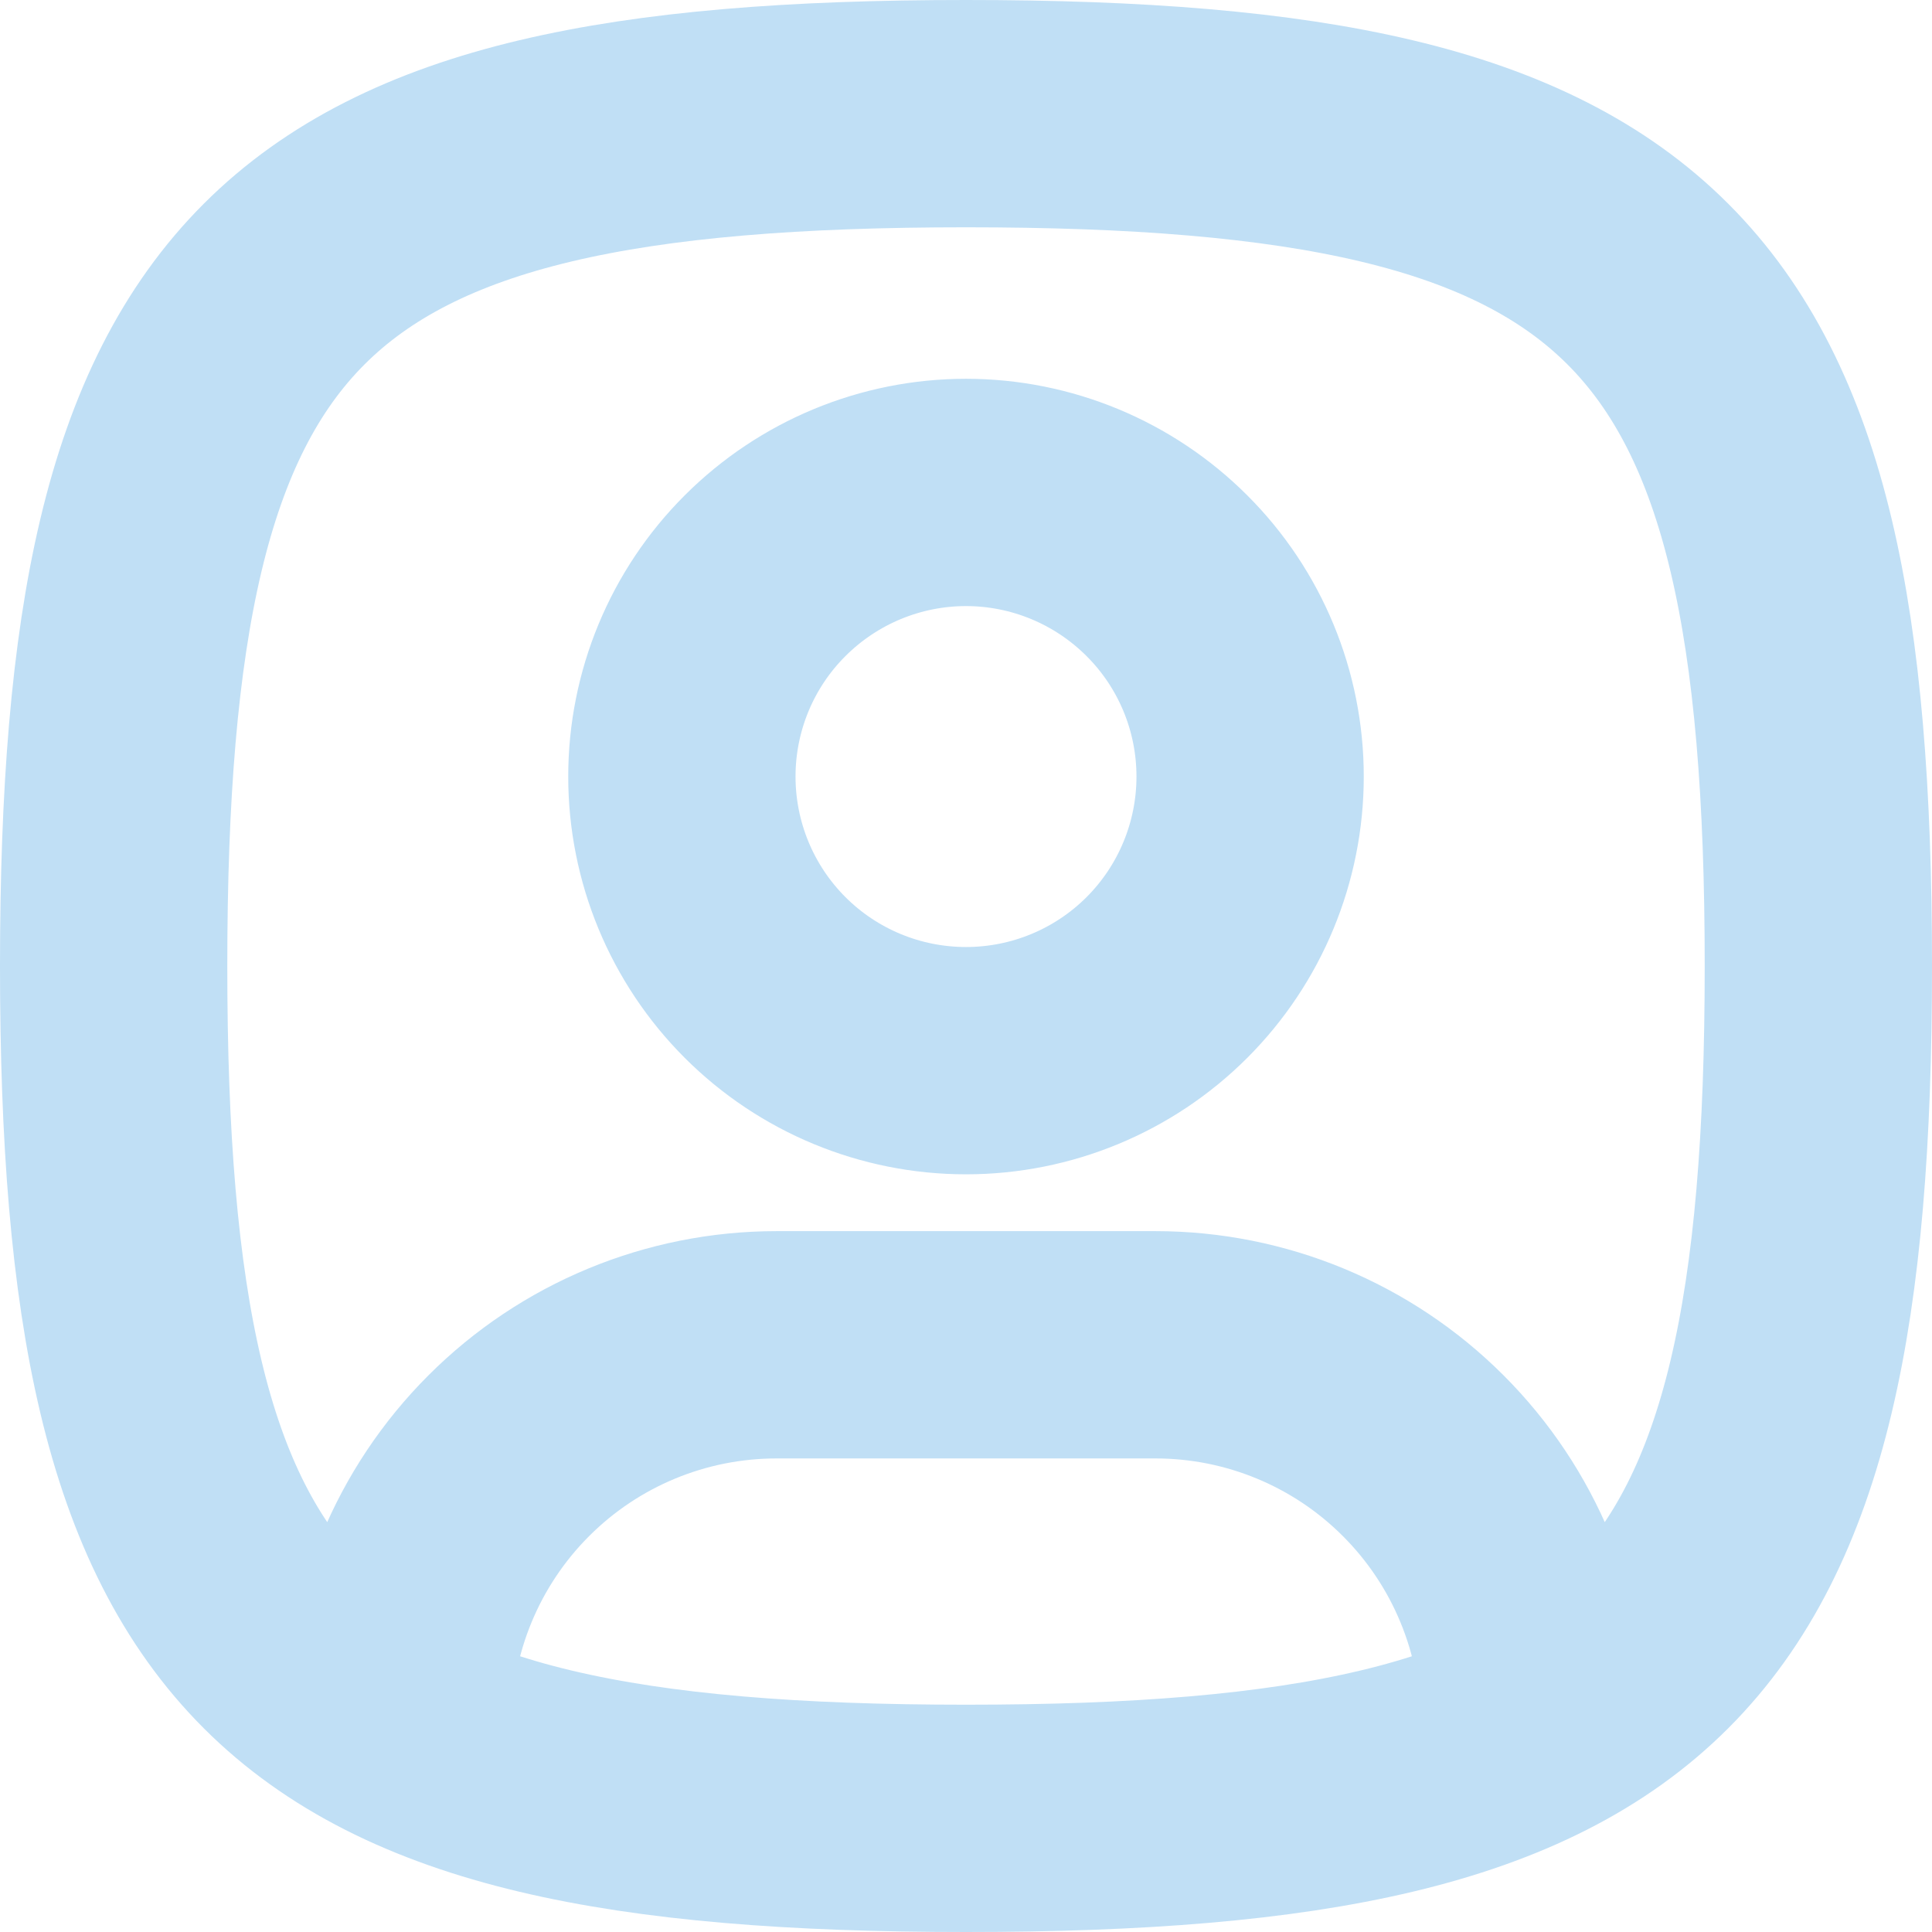 <svg width="17" height="17" viewBox="0 0 17 17" fill="none" xmlns="http://www.w3.org/2000/svg">
<path d="M3.5 15.208V15.167C3.5 14.283 3.851 13.435 4.476 12.81C5.101 12.184 5.949 11.833 6.833 11.833H10.167C11.051 11.833 11.899 12.184 12.524 12.81C13.149 13.435 13.5 14.283 13.5 15.167V15.208M8.5 9.333C9.163 9.333 9.799 9.07 10.268 8.601C10.737 8.132 11 7.496 11 6.833C11 6.17 10.737 5.534 10.268 5.066C9.799 4.597 9.163 4.333 8.5 4.333C7.837 4.333 7.201 4.597 6.732 5.066C6.263 5.534 6 6.17 6 6.833C6 7.496 6.263 8.132 6.732 8.601C7.201 9.07 7.837 9.333 8.5 9.333ZM8.5 1C14.5 1 16 2.5 16 8.5C16 14.5 14.5 16 8.5 16C2.5 16 1 14.5 1 8.5C1 2.5 2.5 1 8.5 1Z" stroke="#C0DFF5" stroke-width="2" stroke-linecap="round" stroke-linejoin="round"/>
</svg>
